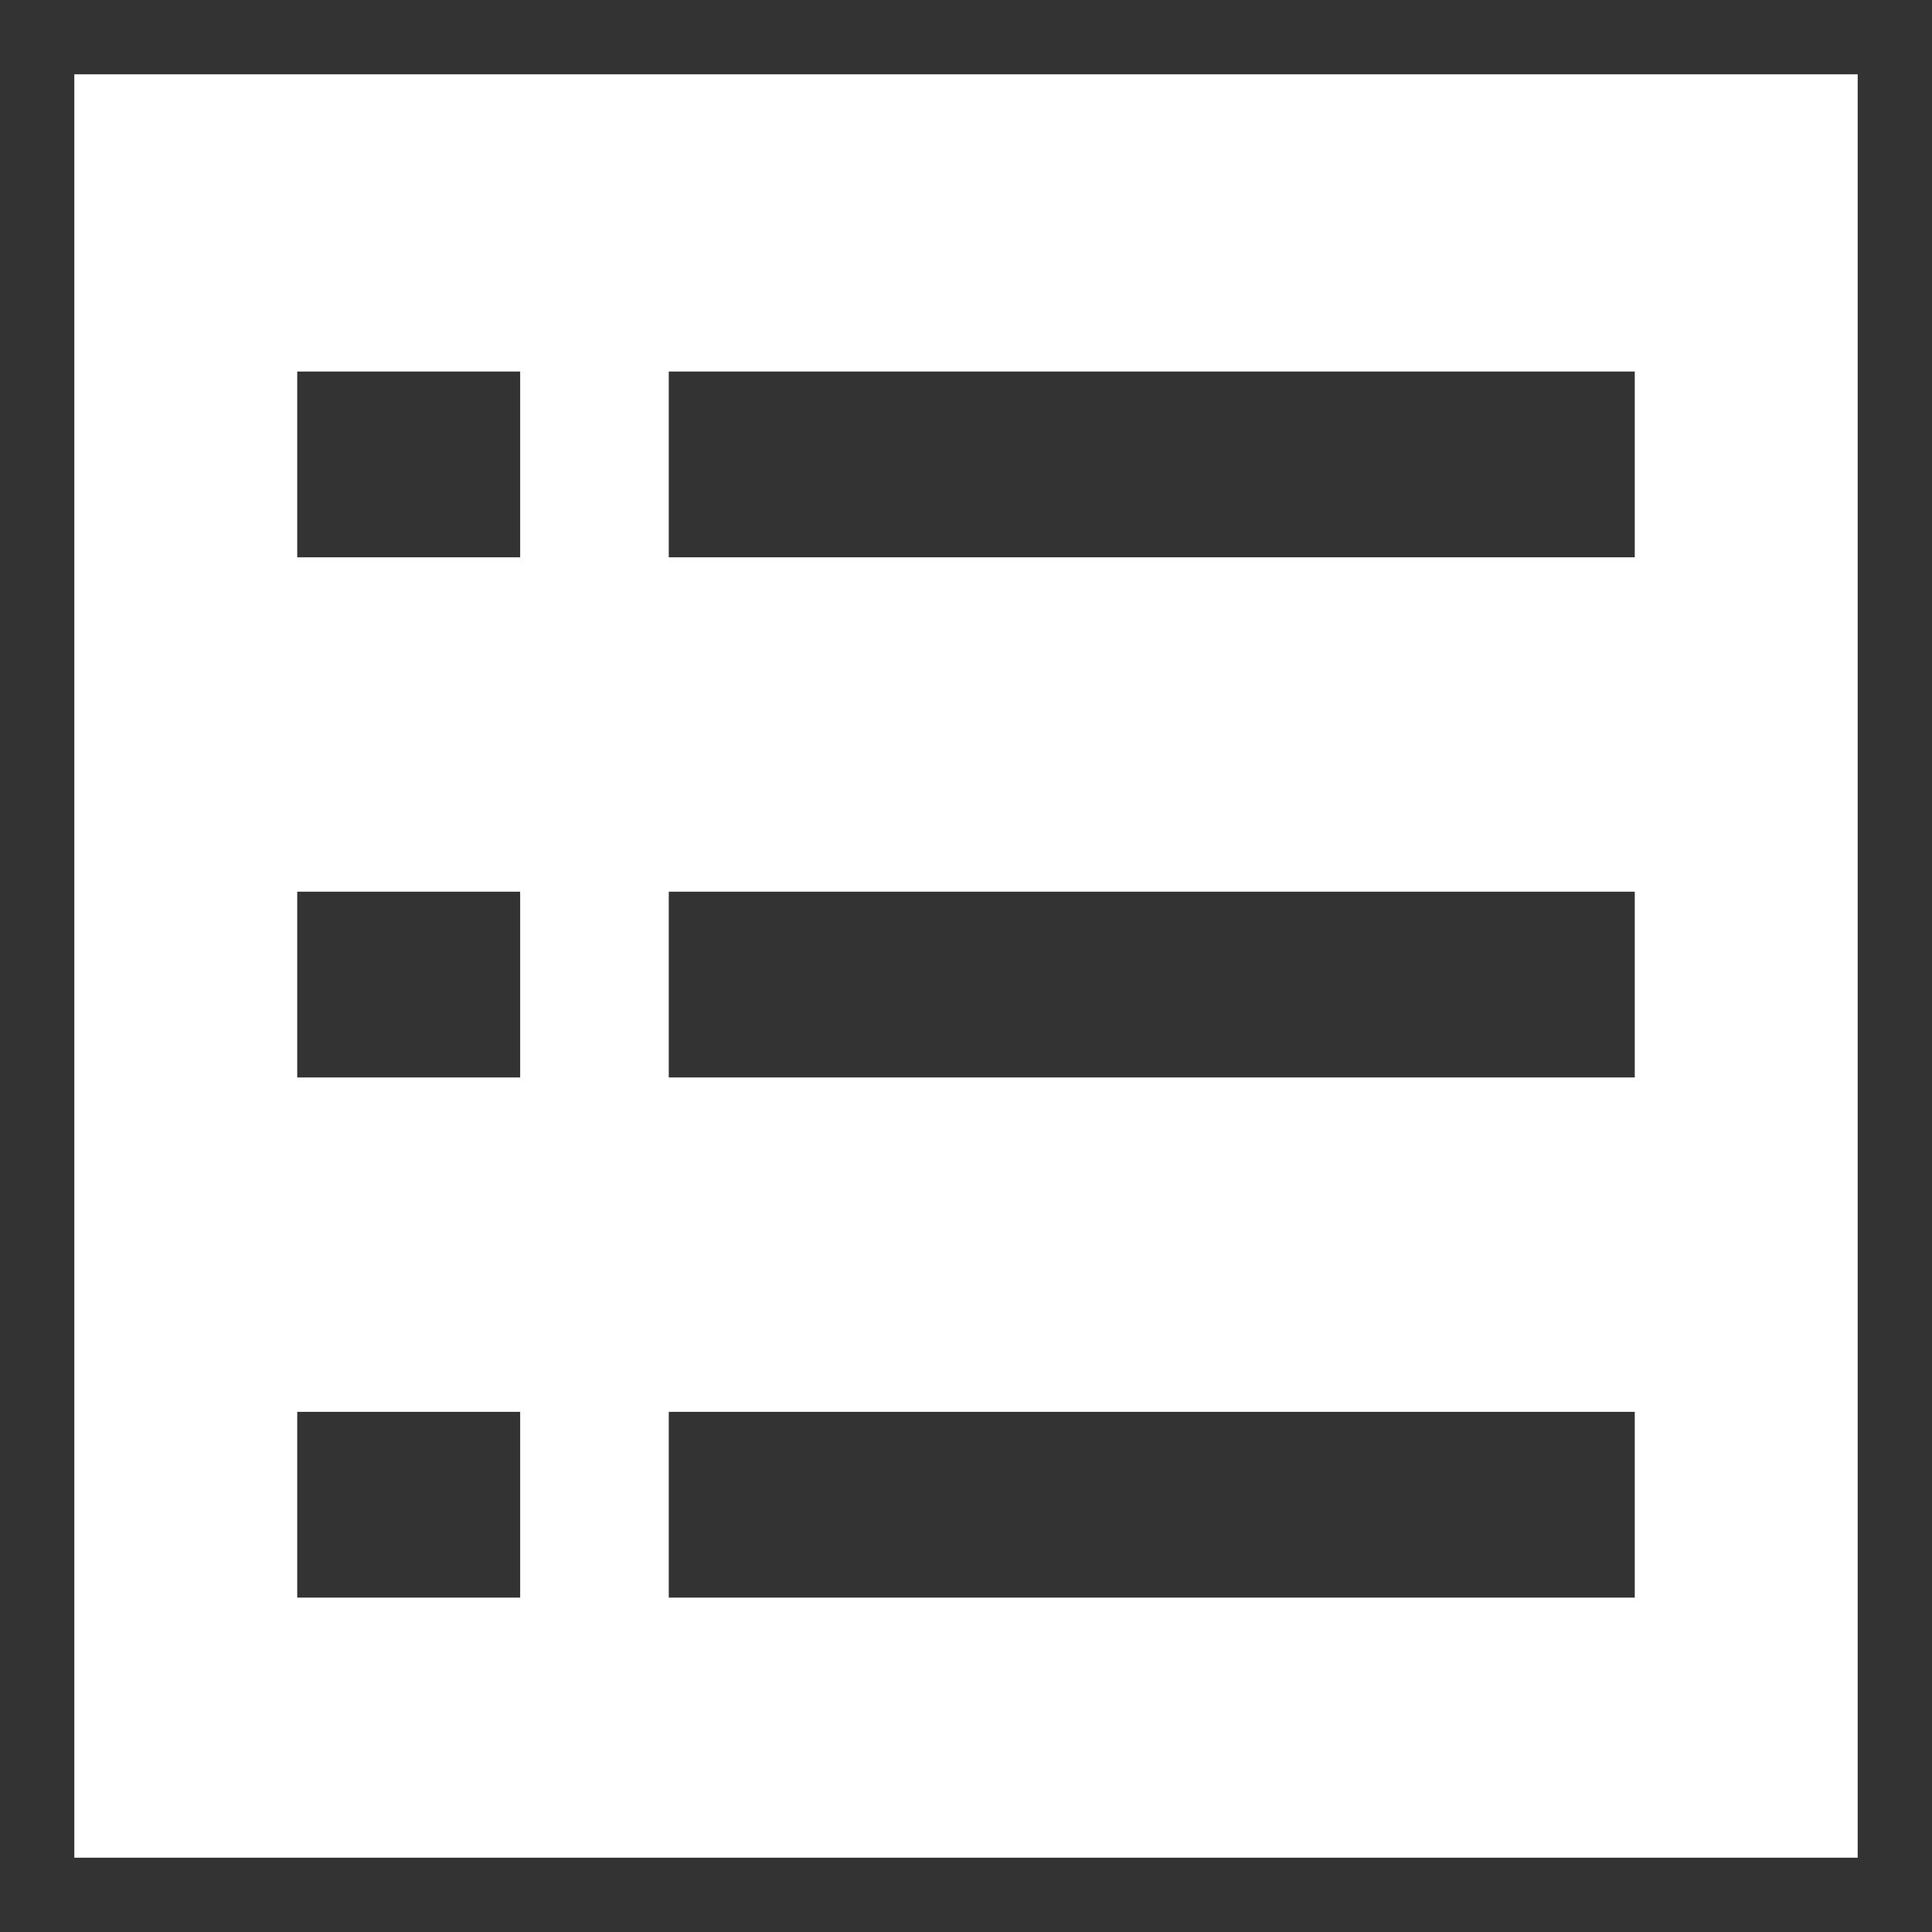 <svg xmlns="http://www.w3.org/2000/svg" width="26" height="26" viewBox="0 0 26 26">
  <g id="Group_414" data-name="Group 414" transform="translate(-1253 -109)">
    <g id="Group_368" data-name="Group 368" transform="translate(244 9)">
      <g id="Rectangle_140" data-name="Rectangle 140" transform="translate(1009 100)" fill="none" stroke="#333" stroke-width="1">
        <rect width="26" height="26" stroke="none"/>
        <rect x="0.5" y="0.5" width="25" height="25" fill="none"/>
      </g>
      <rect id="Rectangle_137" data-name="Rectangle 137" width="13" height="2.5" transform="translate(1018 105)" fill="#333"/>
      <rect id="Rectangle_142" data-name="Rectangle 142" width="13" height="2.5" transform="translate(1018 112)" fill="#333"/>
      <rect id="Rectangle_144" data-name="Rectangle 144" width="13" height="2.5" transform="translate(1018 119)" fill="#333"/>
      <rect id="Rectangle_141" data-name="Rectangle 141" width="3" height="2.5" transform="translate(1013 105)" fill="#333"/>
      <rect id="Rectangle_143" data-name="Rectangle 143" width="3" height="2.5" transform="translate(1013 112)" fill="#333"/>
      <rect id="Rectangle_145" data-name="Rectangle 145" width="3" height="2.5" transform="translate(1013 119)" fill="#333"/>
    </g>
  </g>
</svg>
